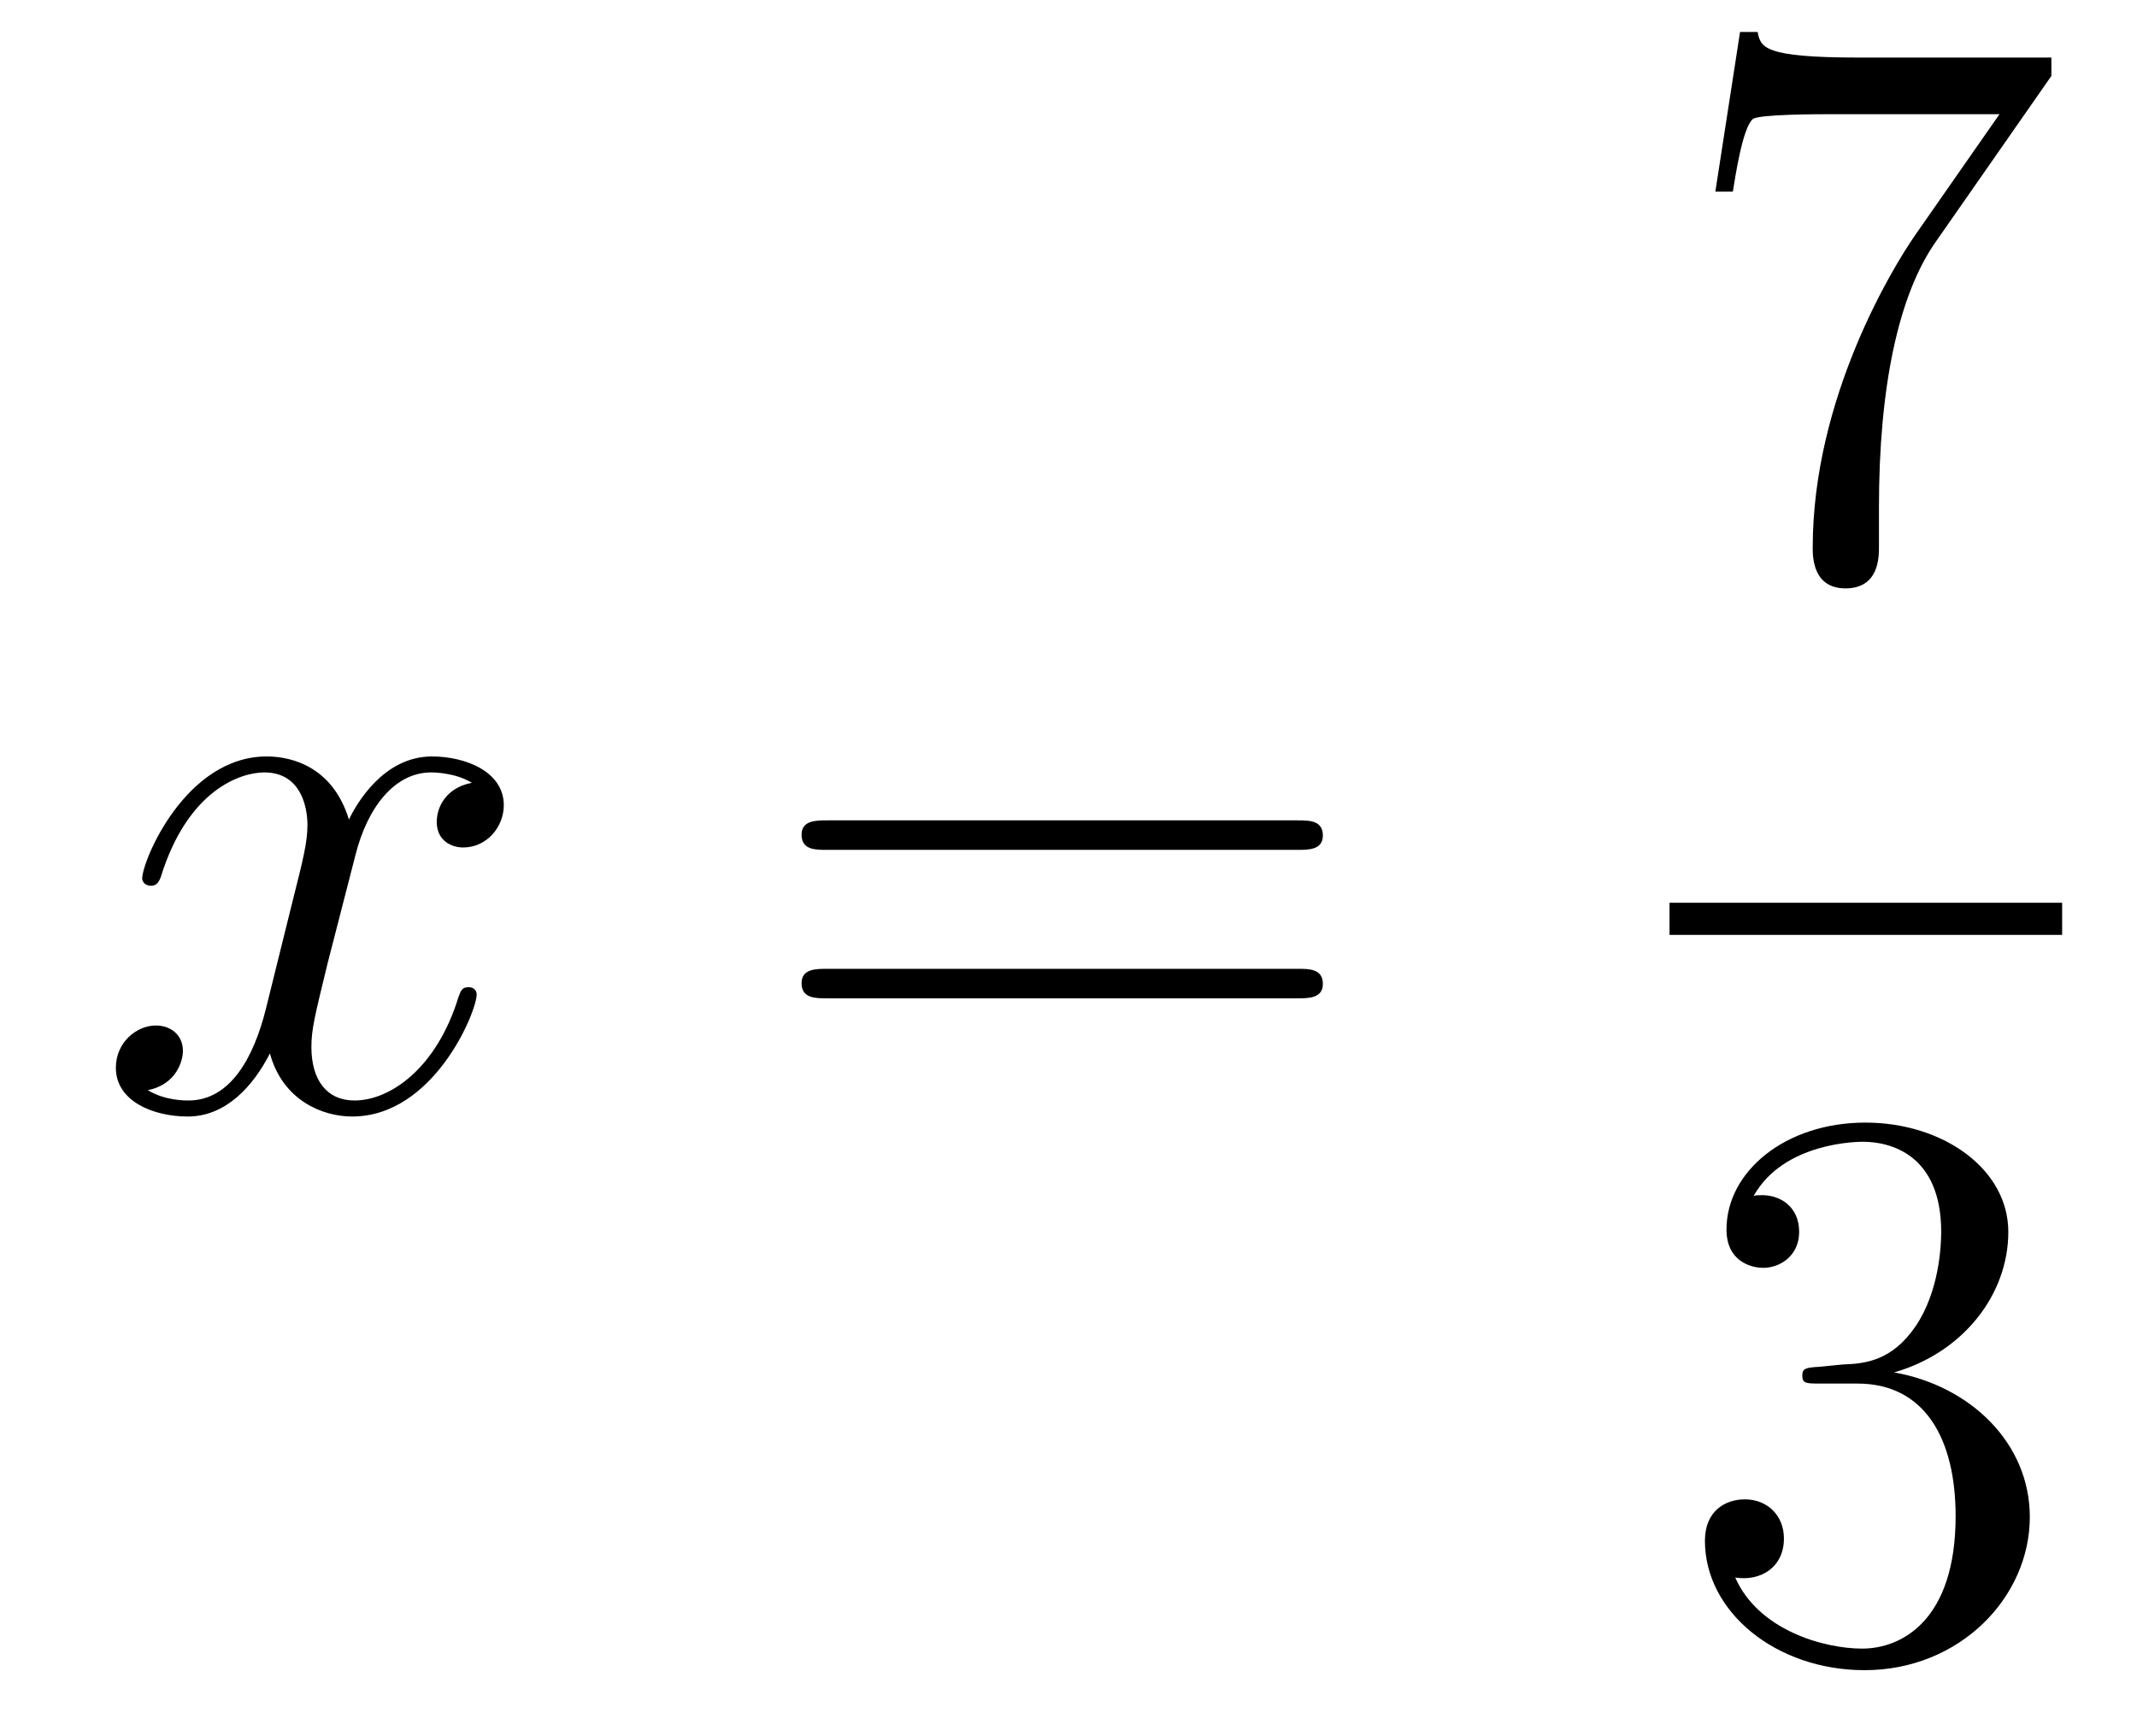 <?xml version='1.0'?>
<!-- This file was generated by dvisvgm 1.14.1 -->
<svg height='26pt' version='1.1' viewBox='0 -26 32 26' width='32pt' xmlns='http://www.w3.org/2000/svg' xmlns:xlink='http://www.w3.org/1999/xlink'>
<g id='page1'>
<g transform='matrix(1 0 0 1 -127 641)'>
<path d='M134.066 -655.277C133.684 -655.206 133.54 -654.919 133.54 -654.692C133.54 -654.405 133.767 -654.309 133.935 -654.309C134.293 -654.309 134.544 -654.62 134.544 -654.942C134.544 -655.445 133.971 -655.672 133.468 -655.672C132.739 -655.672 132.333 -654.954 132.225 -654.727C131.95 -655.624 131.209 -655.672 130.994 -655.672C129.775 -655.672 129.129 -654.106 129.129 -653.843C129.129 -653.795 129.177 -653.735 129.261 -653.735C129.356 -653.735 129.38 -653.807 129.404 -653.855C129.811 -655.182 130.612 -655.433 130.958 -655.433C131.496 -655.433 131.604 -654.931 131.604 -654.644C131.604 -654.381 131.532 -654.106 131.388 -653.532L130.982 -651.894C130.803 -651.177 130.456 -650.52 129.822 -650.52C129.763 -650.52 129.464 -650.52 129.213 -650.675C129.643 -650.759 129.739 -651.117 129.739 -651.261C129.739 -651.5 129.56 -651.643 129.333 -651.643C129.046 -651.643 128.735 -651.392 128.735 -651.01C128.735 -650.508 129.297 -650.28 129.811 -650.28C130.384 -650.28 130.791 -650.735 131.042 -651.225C131.233 -650.52 131.831 -650.28 132.273 -650.28C133.493 -650.28 134.138 -651.847 134.138 -652.109C134.138 -652.169 134.09 -652.217 134.018 -652.217C133.911 -652.217 133.899 -652.157 133.863 -652.062C133.54 -651.01 132.847 -650.52 132.309 -650.52C131.891 -650.52 131.663 -650.83 131.663 -651.32C131.663 -651.583 131.711 -651.775 131.903 -652.564L132.321 -654.189C132.5 -654.907 132.907 -655.433 133.457 -655.433C133.481 -655.433 133.815 -655.433 134.066 -655.277Z' fill-rule='evenodd'/>
<path d='M146.427 -654.273C146.594 -654.273 146.809 -654.273 146.809 -654.488C146.809 -654.715 146.606 -654.715 146.427 -654.715H139.386C139.218 -654.715 139.003 -654.715 139.003 -654.5C139.003 -654.273 139.206 -654.273 139.386 -654.273H146.427ZM146.427 -652.05C146.594 -652.05 146.809 -652.05 146.809 -652.265C146.809 -652.492 146.606 -652.492 146.427 -652.492H139.386C139.218 -652.492 139.003 -652.492 139.003 -652.277C139.003 -652.05 139.206 -652.05 139.386 -652.05H146.427Z' fill-rule='evenodd'/>
<path d='M157.718 -665.863V-666.138H154.837C153.391 -666.138 153.367 -666.294 153.319 -666.521H153.056L152.686 -664.13H152.948C152.984 -664.345 153.092 -665.087 153.248 -665.218C153.343 -665.29 154.24 -665.29 154.407 -665.29H156.941L155.674 -663.473C155.351 -663.007 154.144 -661.046 154.144 -658.799C154.144 -658.667 154.144 -658.189 154.634 -658.189C155.136 -658.189 155.136 -658.655 155.136 -658.811V-659.408C155.136 -661.189 155.423 -662.576 155.985 -663.377L157.718 -665.863Z' fill-rule='evenodd'/>
<path d='M152 -653H157.879V-653.481H152'/>
<path d='M154.24 -646.532C154.036 -646.52 153.988 -646.507 153.988 -646.4C153.988 -646.281 154.048 -646.281 154.263 -646.281H154.813C155.829 -646.281 156.284 -645.444 156.284 -644.296C156.284 -642.73 155.471 -642.312 154.885 -642.312C154.311 -642.312 153.331 -642.587 152.984 -643.376C153.367 -643.316 153.713 -643.531 153.713 -643.961C153.713 -644.308 153.462 -644.547 153.128 -644.547C152.841 -644.547 152.53 -644.38 152.53 -643.926C152.53 -642.862 153.594 -641.989 154.921 -641.989C156.343 -641.989 157.395 -643.077 157.395 -644.284C157.395 -645.384 156.511 -646.245 155.363 -646.448C156.403 -646.747 157.073 -647.619 157.073 -648.552C157.073 -649.496 156.093 -650.189 154.933 -650.189C153.738 -650.189 152.853 -649.46 152.853 -648.588C152.853 -648.109 153.223 -648.014 153.403 -648.014C153.654 -648.014 153.941 -648.193 153.941 -648.552C153.941 -648.934 153.654 -649.102 153.391 -649.102C153.319 -649.102 153.295 -649.102 153.259 -649.09C153.713 -649.902 154.837 -649.902 154.897 -649.902C155.292 -649.902 156.068 -649.723 156.068 -648.552C156.068 -648.325 156.033 -647.655 155.686 -647.141C155.328 -646.615 154.921 -646.579 154.598 -646.567L154.24 -646.532Z' fill-rule='evenodd'/>
</g>
</g>
</svg>
